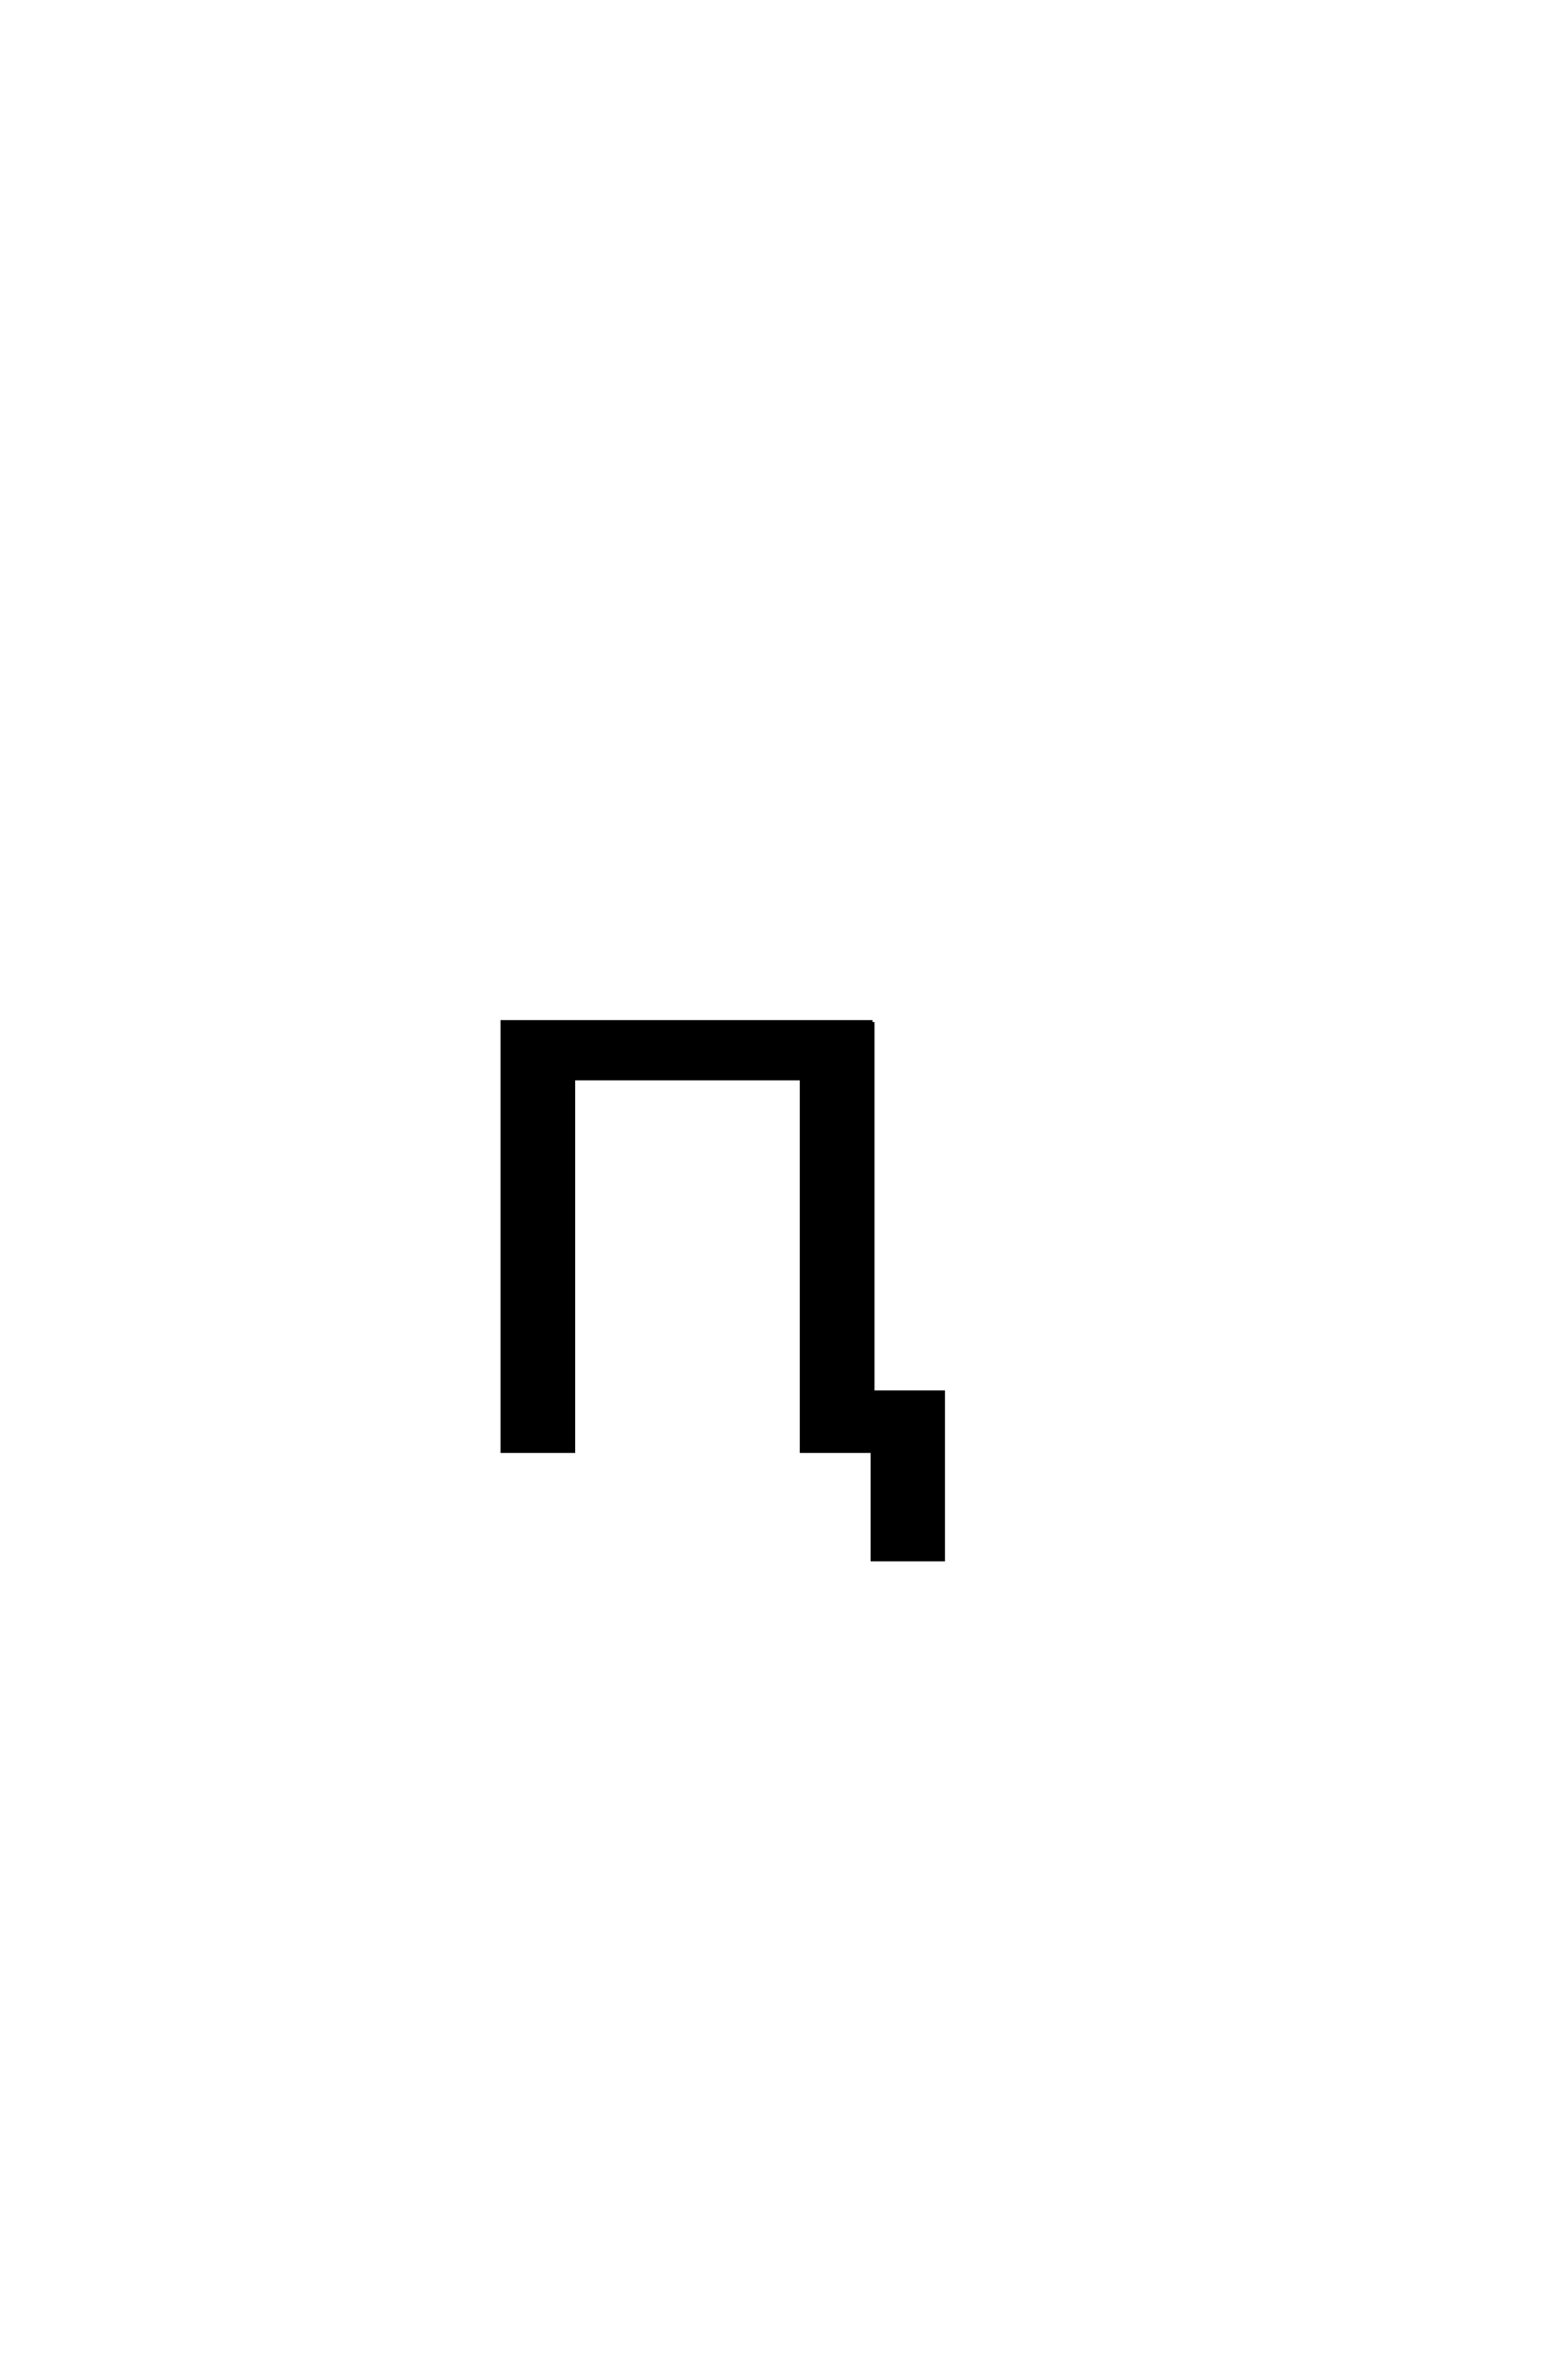 <?xml version='1.0' encoding='UTF-8'?>
<!DOCTYPE svg PUBLIC "-//W3C//DTD SVG 1.0//EN"
    "http://www.w3.org/TR/2001/REC-SVG-20010904/DTD/svg10.dtd">

<svg xmlns='http://www.w3.org/2000/svg' version='1.0'
     width='40.0' height='60.0'>

 <g transform='scale(0.1 -0.1) translate(110.0 -370.0)'>
  <path d='M112.594 109.375
L112.594 14.938
L130.562 14.938
L130.562 -27.641
L112.594 -27.641
L112.594 0
L94.531 0
L94.531 95.016
L36.234 95.016
L36.234 0
L18.172 0
L18.172 109.375
L112.594 109.375
'
        style='fill: #000000; stroke: #000000'/>

 </g>
</svg>
